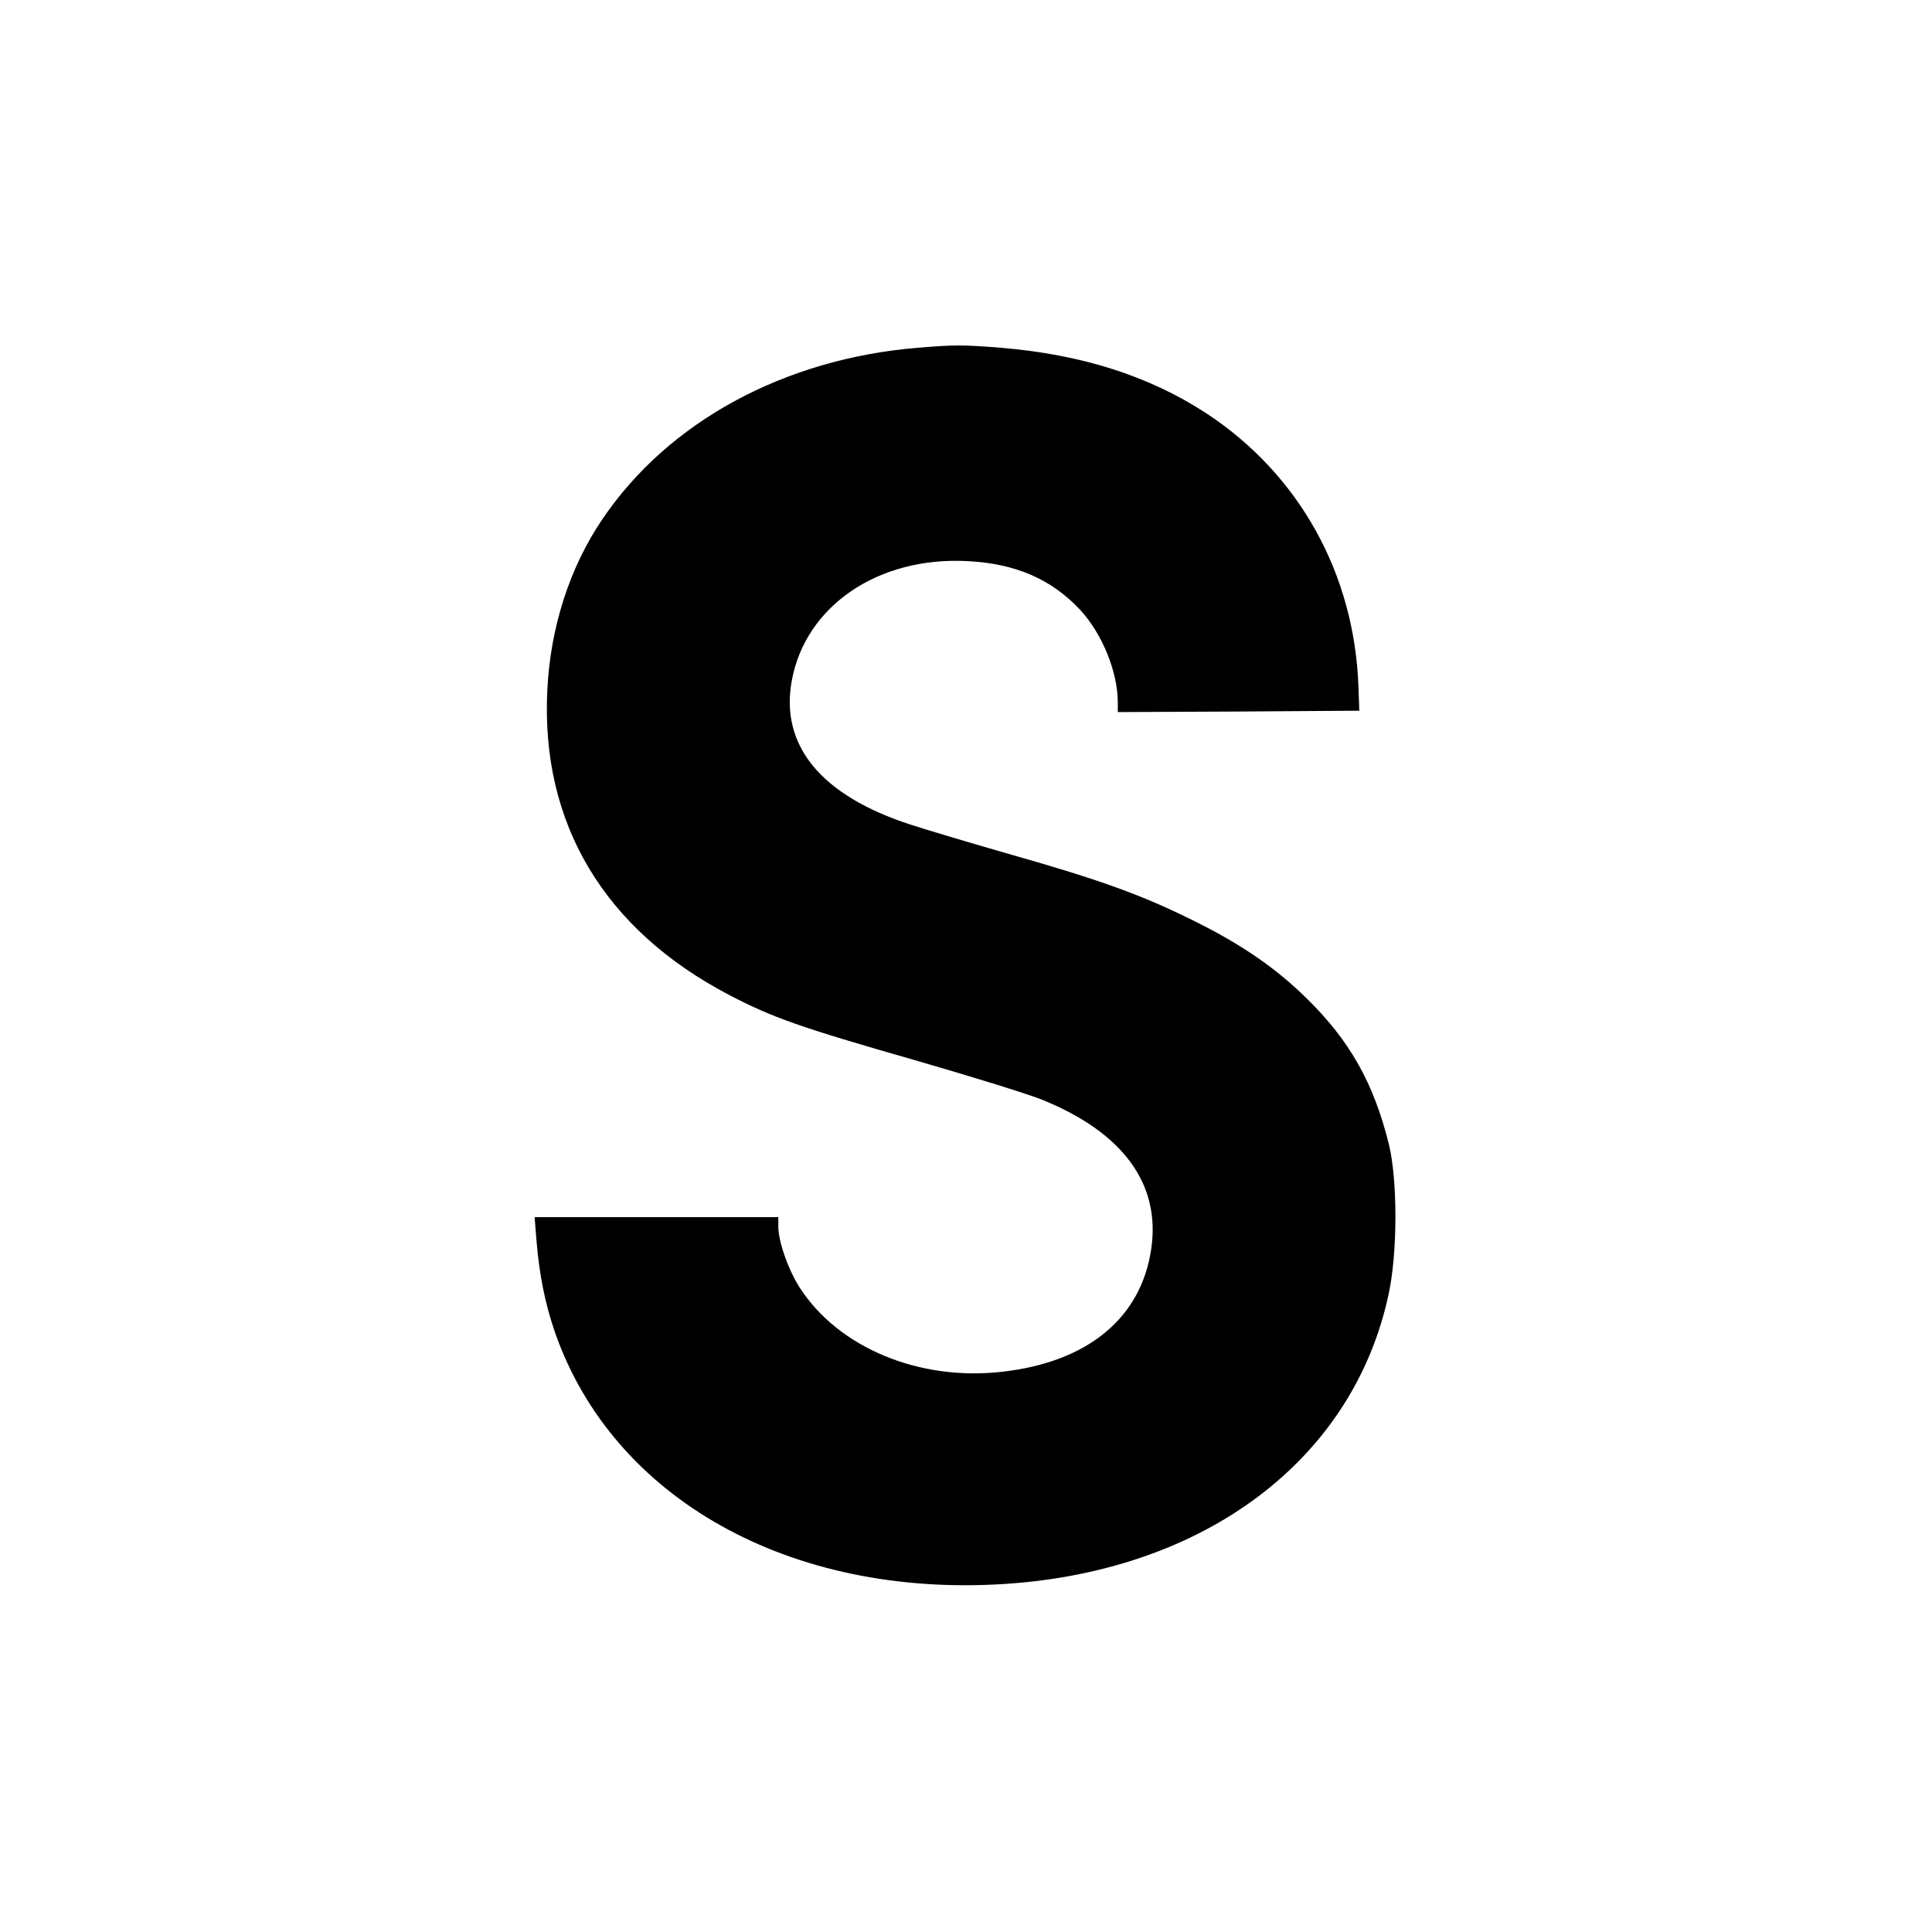 <?xml version="1.0" standalone="no"?>
<!DOCTYPE svg PUBLIC "-//W3C//DTD SVG 20010904//EN"
 "http://www.w3.org/TR/2001/REC-SVG-20010904/DTD/svg10.dtd">
<svg version="1.0" xmlns="http://www.w3.org/2000/svg"
 width="700pt" height="700pt" viewBox="0 0 700 700"
 preserveAspectRatio="xMidYMid meet">
<g transform="translate(0,700) scale(0.1,-0.1)"
fill="#000000" stroke="none">
<path d="M3325 5740 c-484 -40 -904 -268 -1143 -622 -118 -174 -188 -391 -199
-619 -24 -483 206 -867 659 -1104 155 -81 256 -117 672 -236 208 -60 417 -125
463 -144 293 -119 429 -306 394 -541 -37 -250 -230 -409 -539 -444 -300 -35
-593 86 -734 304 -42 65 -78 168 -78 222 l0 34 -441 0 -442 0 7 -87 c10 -123
32 -230 67 -331 211 -603 852 -961 1629 -911 727 47 1263 451 1391 1049 33
151 33 415 1 545 -55 221 -141 374 -298 528 -112 110 -237 196 -409 281 -185
92 -335 147 -670 242 -143 41 -303 89 -355 106 -325 105 -475 287 -431 523 50
270 313 449 636 432 175 -9 304 -65 409 -177 80 -87 135 -223 136 -333 l0 -37
438 2 437 3 -3 85 c-14 411 -215 772 -552 993 -207 135 -452 213 -744 237
-140 11 -166 11 -301 0z"/>
</g>
</svg>
